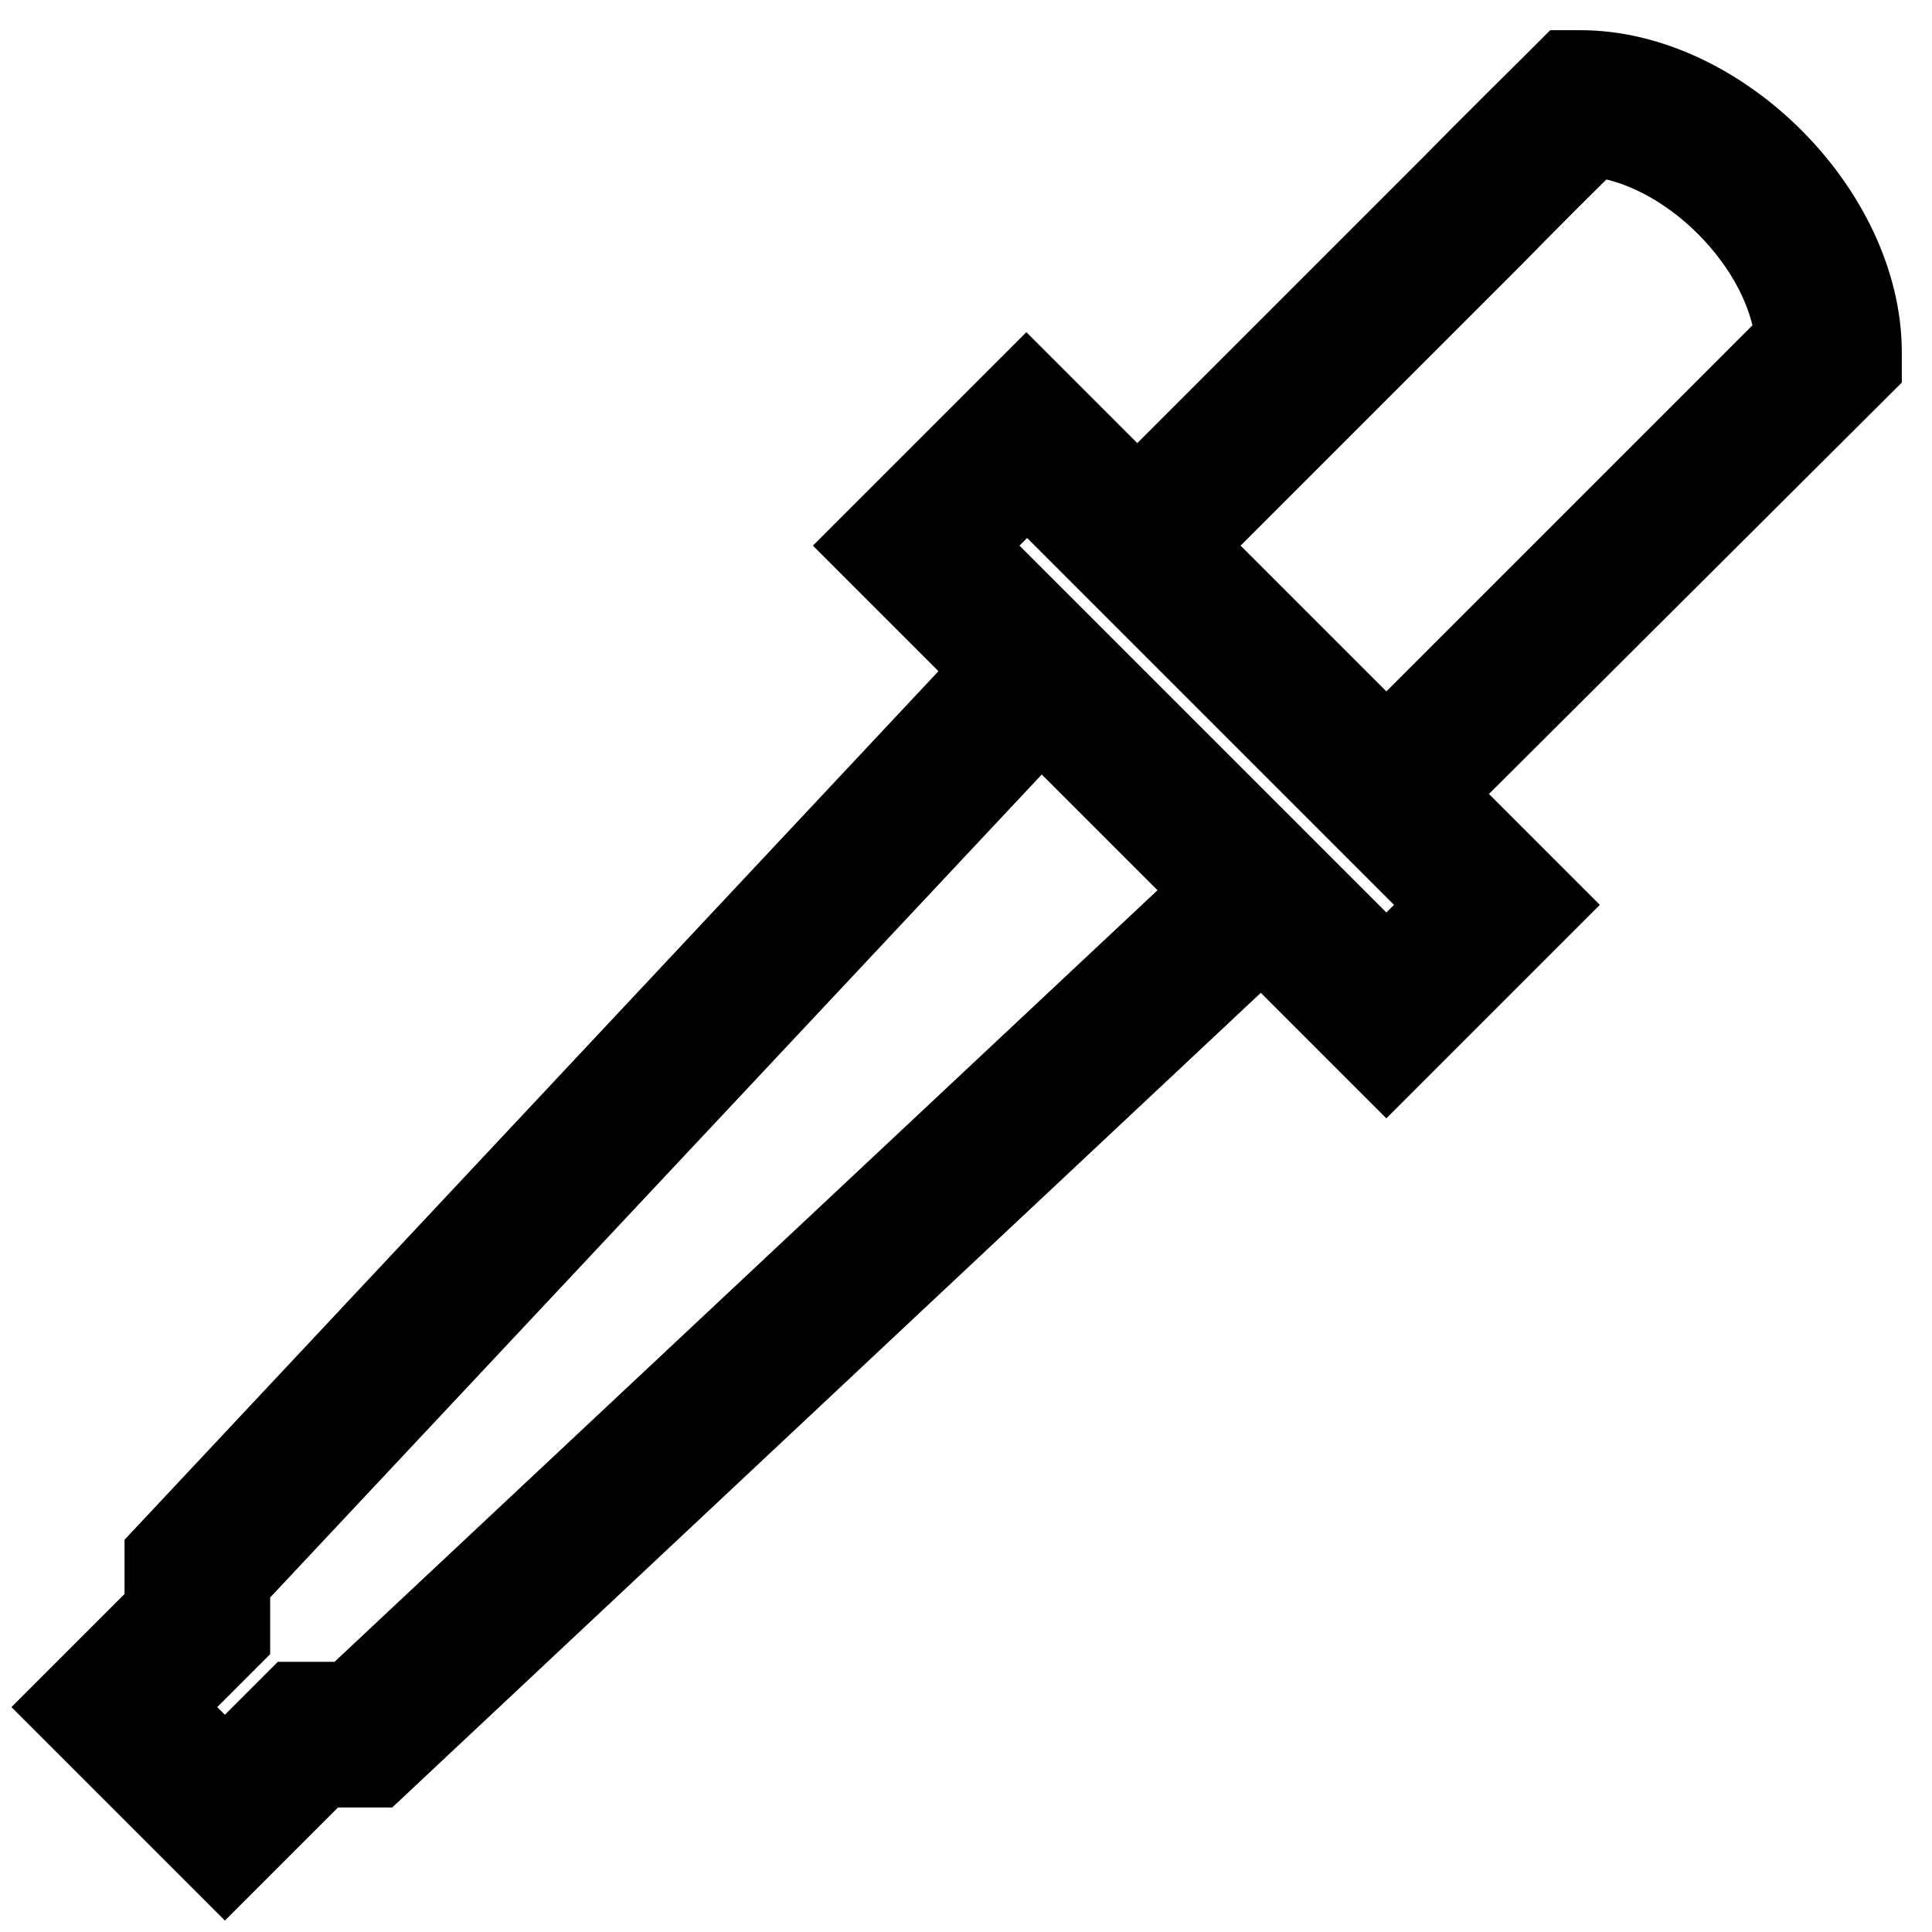 <?xml version="1.0" encoding="utf-8"?>
<!-- Svg Vector Icons : http://www.onlinewebfonts.com/icon -->
<!DOCTYPE svg PUBLIC "-//W3C//DTD SVG 1.1//EN" "http://www.w3.org/Graphics/SVG/1.1/DTD/svg11.dtd">
<svg version="1.1" xmlns="http://www.w3.org/2000/svg" xmlns:xlink="http://www.w3.org/1999/xlink" x="0px" y="0px" viewBox="0 0 256 256" enable-background="new 0 0 256 256" xml:space="preserve">
<g> <g> <path stroke-width="12" fill-opacity="0" stroke="#000000"  d="M209.4,10h-1.5l-1.1,1.1c0,0-9.4,9.3-14.7,14.7l-41.4,41.4l-14.7-14.7l-19.8,19.8l16.5,16.5L22.5,206.4  v7.3L10,226.2L29.8,246l12.5-12.5h7.3l117.6-110.3l16.5,16.5l19.8-19.8l-14.7-14.7L246,48.2v-1.5C246,28.5,227.5,10,209.4,10z  M46.7,226.2h-7.4l-9.5,9.5l-9.5-9.5l9.5-9.5v-7.4L137.9,94l24.1,24.1L46.7,226.2z M183.7,129.4l-57.1-57.1l9.5-9.5l57.1,57.1  L183.7,129.4z M183.7,100.1l-27.8-27.8l41.4-41.4c4.1-4.2,10.8-10.9,13.5-13.5c13.1,1,26.8,14.7,27.8,27.8L183.7,100.1z"/> </g></g>
</svg>